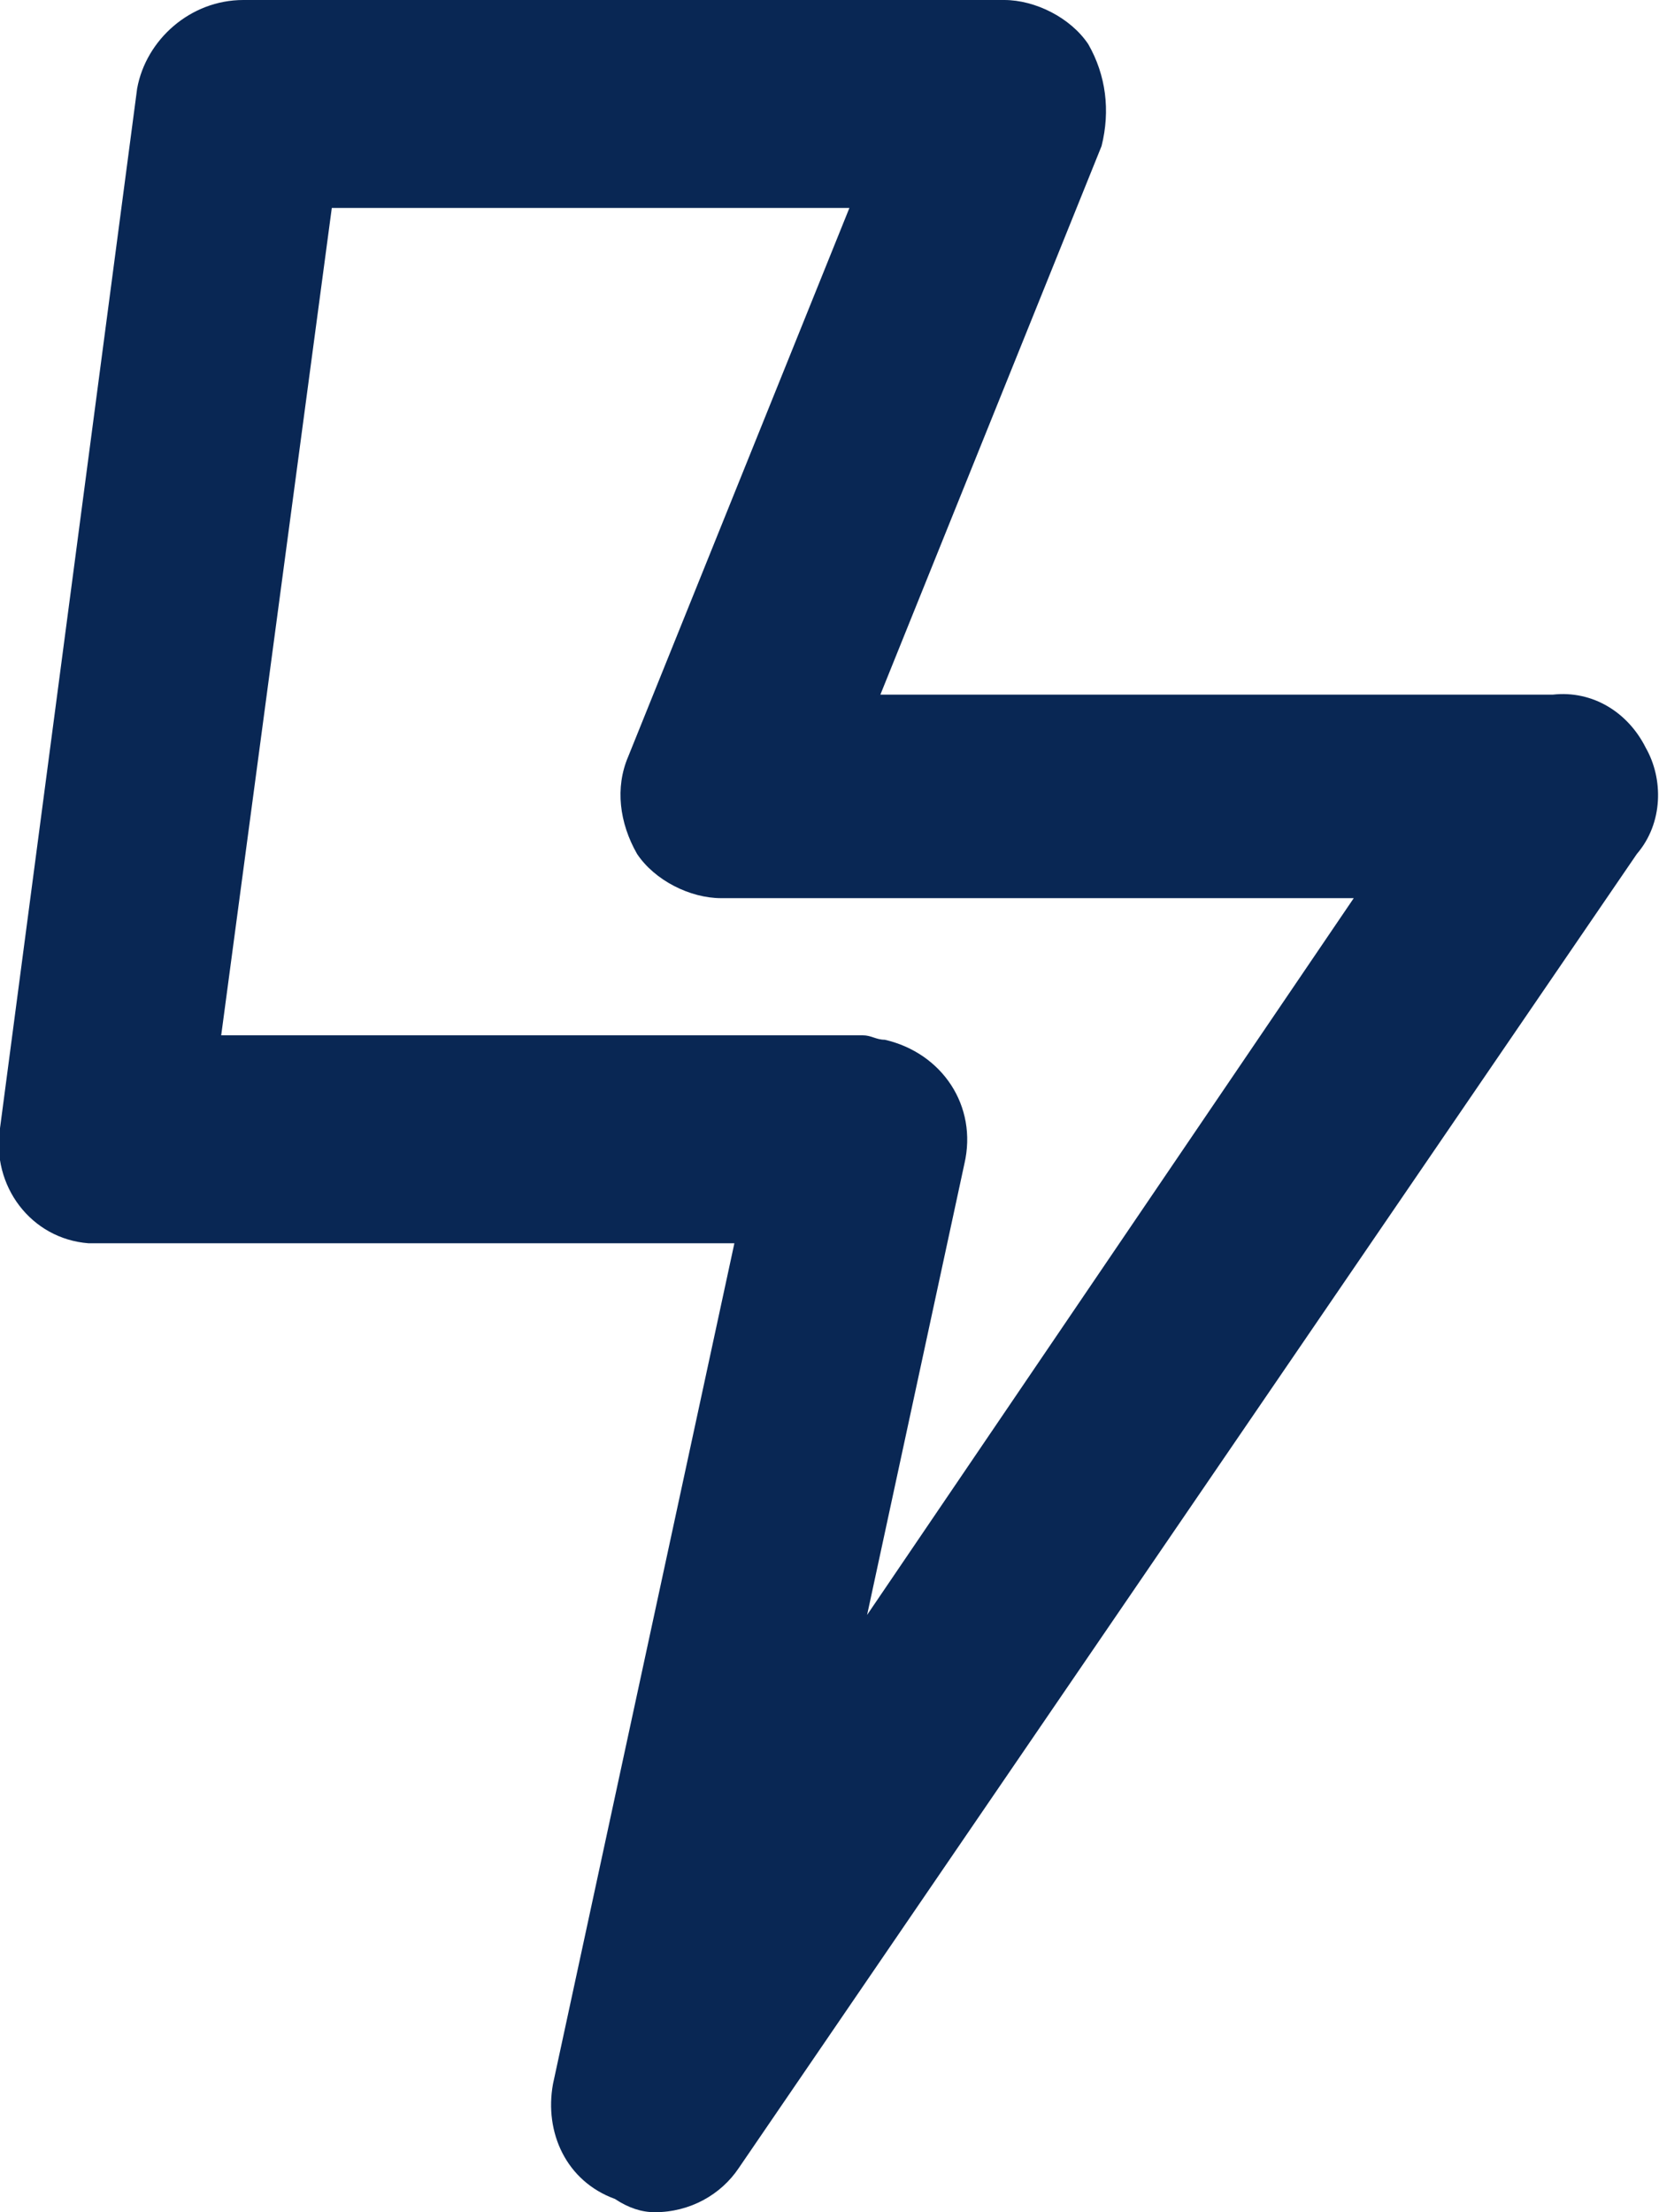 <?xml version="1.0" encoding="utf-8"?>
<!-- Generator: Adobe Illustrator 26.0.0, SVG Export Plug-In . SVG Version: 6.00 Build 0)  -->
<svg version="1.1" id="Grupo_944" xmlns="http://www.w3.org/2000/svg" xmlns:xlink="http://www.w3.org/1999/xlink" x="0px" y="0px"
	 viewBox="0 0 37.5 50" style="enable-background:new 0 0 37.5 50;" xml:space="preserve">
<style type="text/css">
	.st0{clip-path:url(#SVGID_00000120548479150229863040000002663024276478667693_);}
	.st1{fill:#092754;}
</style>
<g>
	<defs>
		<rect id="SVGID_1_" width="37.5" height="50"/>
	</defs>
	<clipPath id="SVGID_00000158013264081939477980000006570744789529036177_">
		<use xlink:href="#SVGID_1_"  style="overflow:visible;"/>
	</clipPath>
	<g id="Grupo_944-2" style="clip-path:url(#SVGID_00000158013264081939477980000006570744789529036177_);">
		<path id="Trazado_426" class="st1" d="M37.2,16.9c-0.4-0.8-1.2-1.3-2.1-1.2H19.9l5-12.4C25.1,2.5,25,1.7,24.6,1
			c-0.4-0.6-1.2-1-1.9-1H5.5C4.3,0,3.3,0.9,3.1,2L0,25.5c-0.2,1.3,0.7,2.5,2,2.6c0.1,0,0.2,0,0.3,0h14.3l-4.1,19
			c-0.2,1.1,0.3,2.2,1.4,2.6c0.3,0.2,0.6,0.3,0.9,0.3c0.8,0,1.5-0.4,1.9-1l20.3-29.7C37.6,18.6,37.6,17.6,37.2,16.9 M19.6,36.5
			l2.2-10.2c0.3-1.3-0.5-2.5-1.8-2.8c-0.2,0-0.3-0.1-0.5-0.1H5L7.5,4.7h11.7l-5,12.4c-0.3,0.7-0.2,1.5,0.2,2.2c0.4,0.6,1.2,1,1.9,1
			h14.3L19.6,36.5z"/>
	</g>
</g>
</svg>
